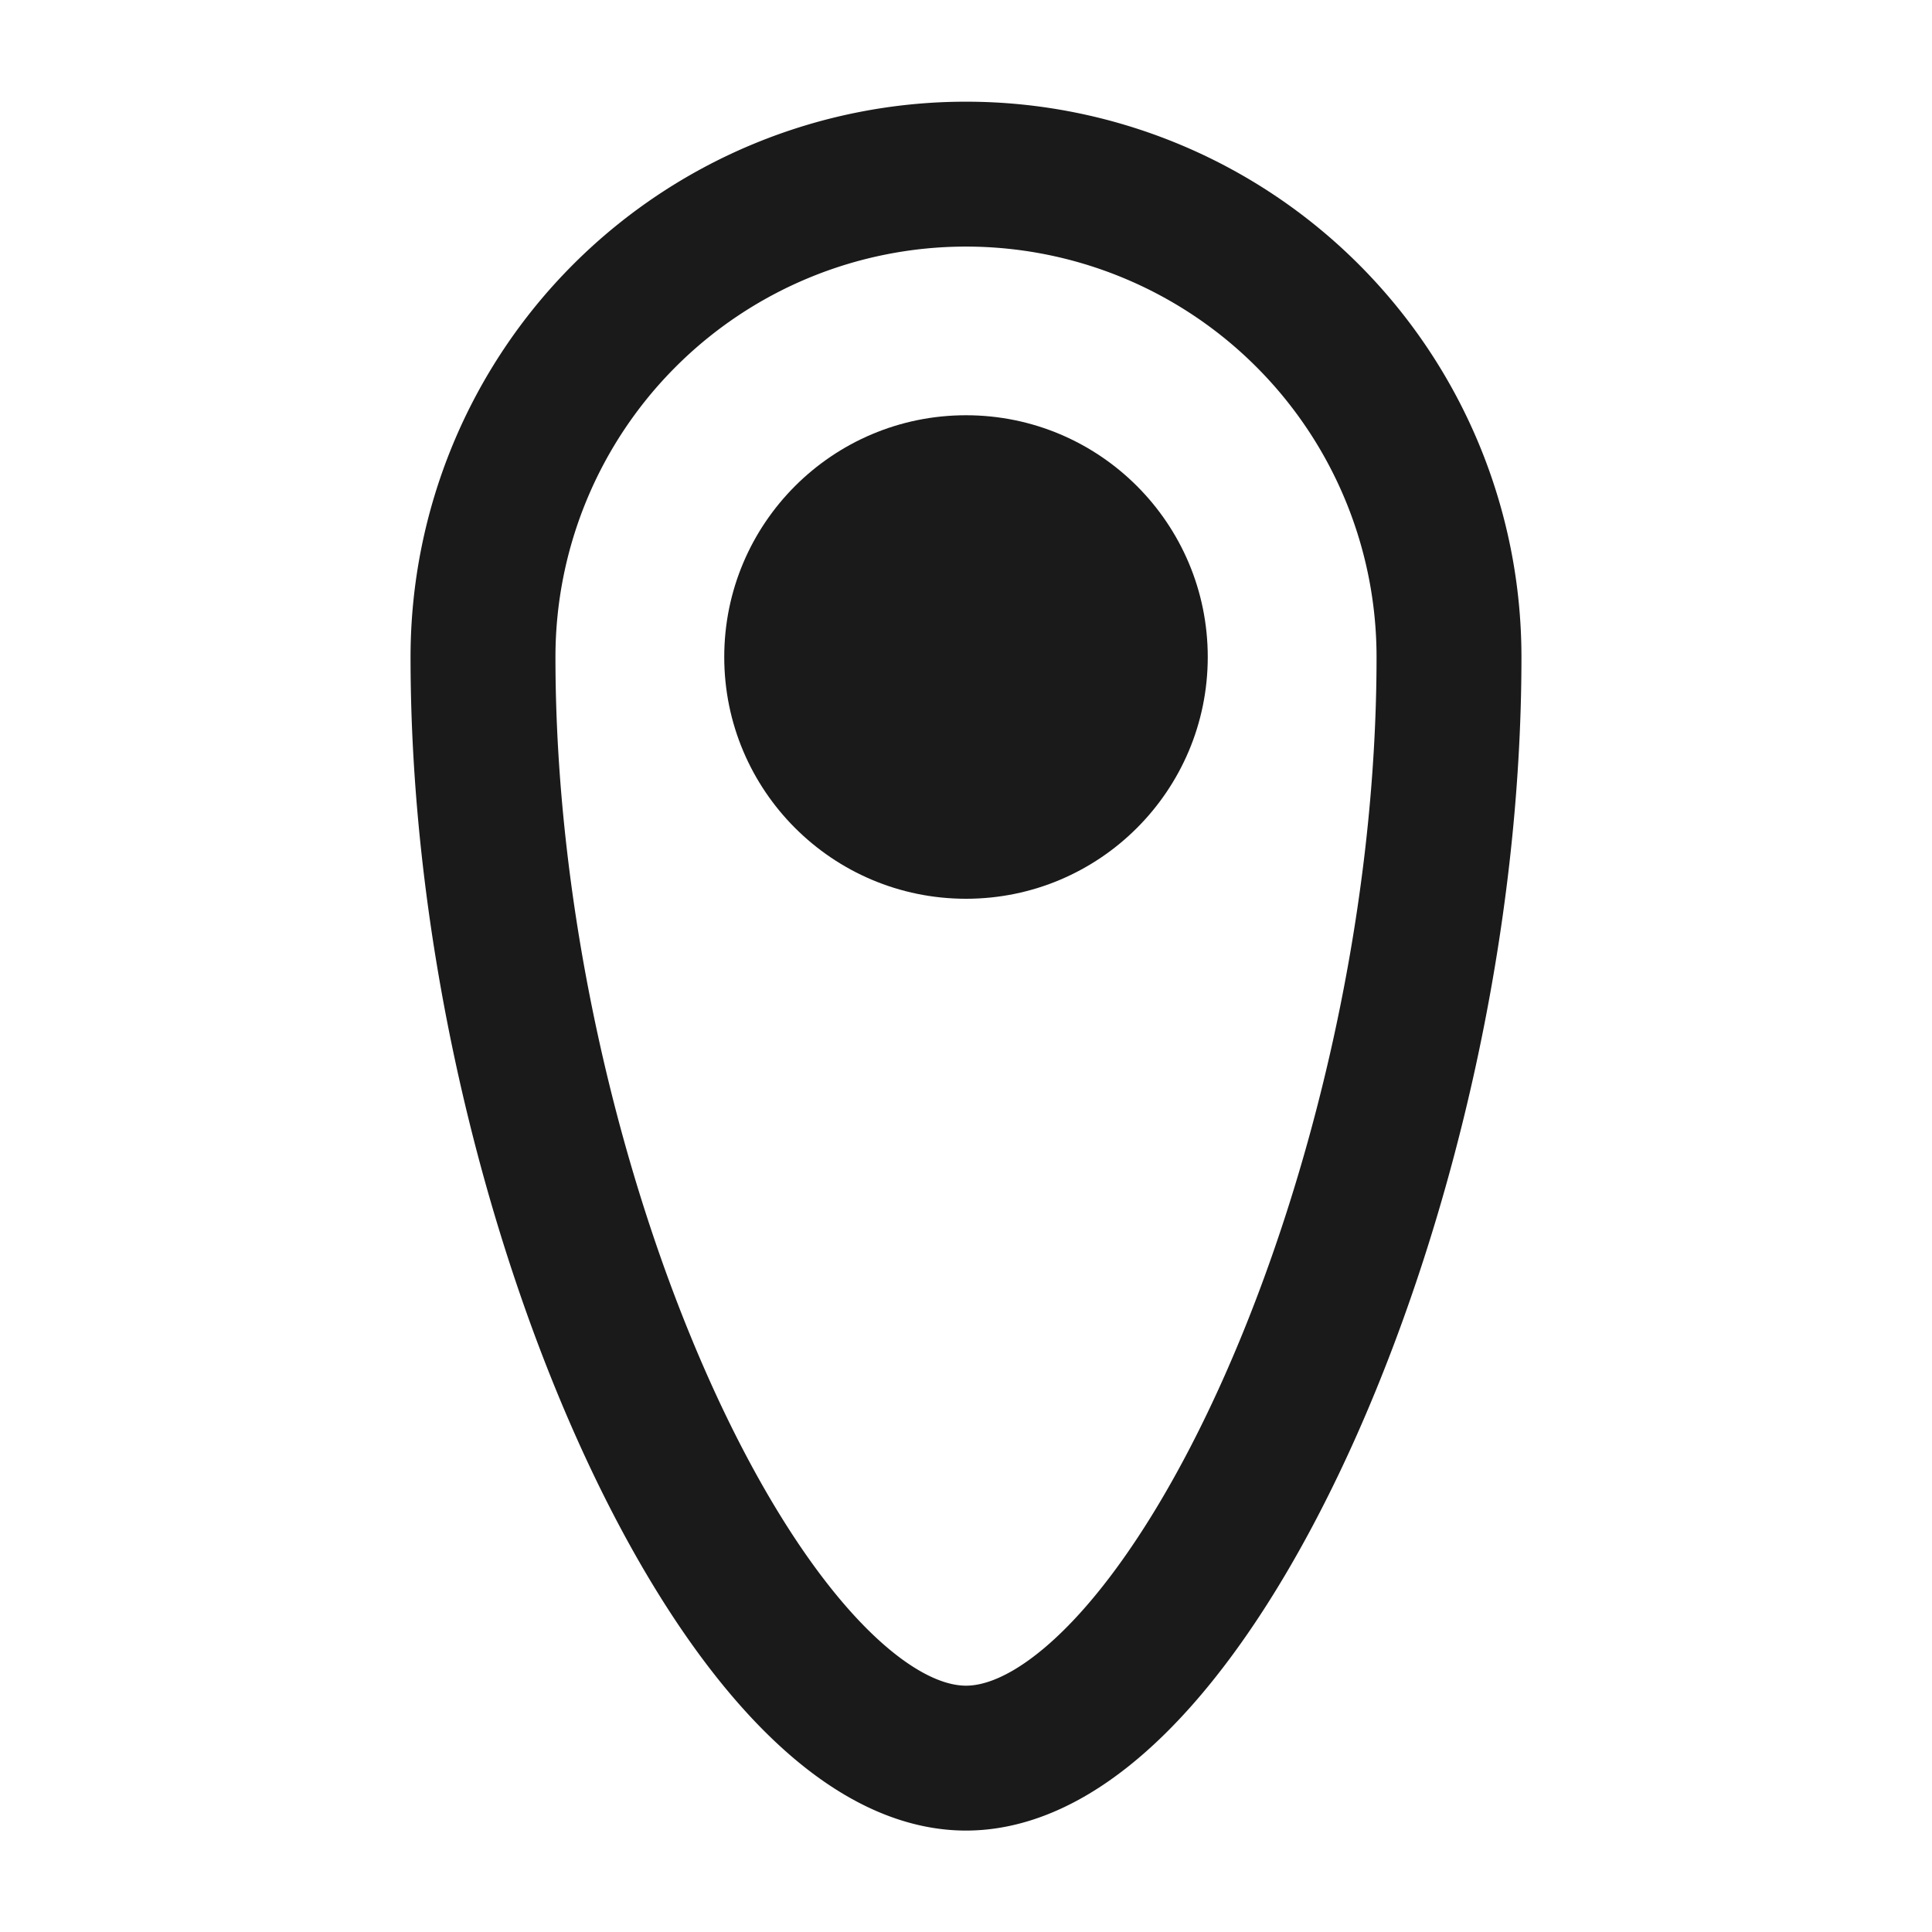 <svg id="home_ic_spot_small" xmlns="http://www.w3.org/2000/svg" width="15" height="15" viewBox="0 0 15 15">
  <g id="グループ_150201" data-name="グループ 150201" transform="translate(3.75 1.351)">
    <circle id="楕円形_5185" data-name="楕円形 5185" cx="1.877" cy="1.877" r="1.877" transform="translate(1.873 1.873)" fill="#1a1a1a"/>
    <path id="パス_130329" data-name="パス 130329" d="M8.75,14.1c1.724,0,3.75-4.457,3.75-8.548h0a3.75,3.75,0,1,0-7.5,0C5,9.642,7.027,14.1,8.75,14.1Z" transform="translate(-5 -1.801)" fill="none" stroke="#1a1a1a" stroke-width="1.125"/>
  </g>
  <rect id="長方形_42091" data-name="長方形 42091" width="15" height="15" fill="none"/>
</svg>
